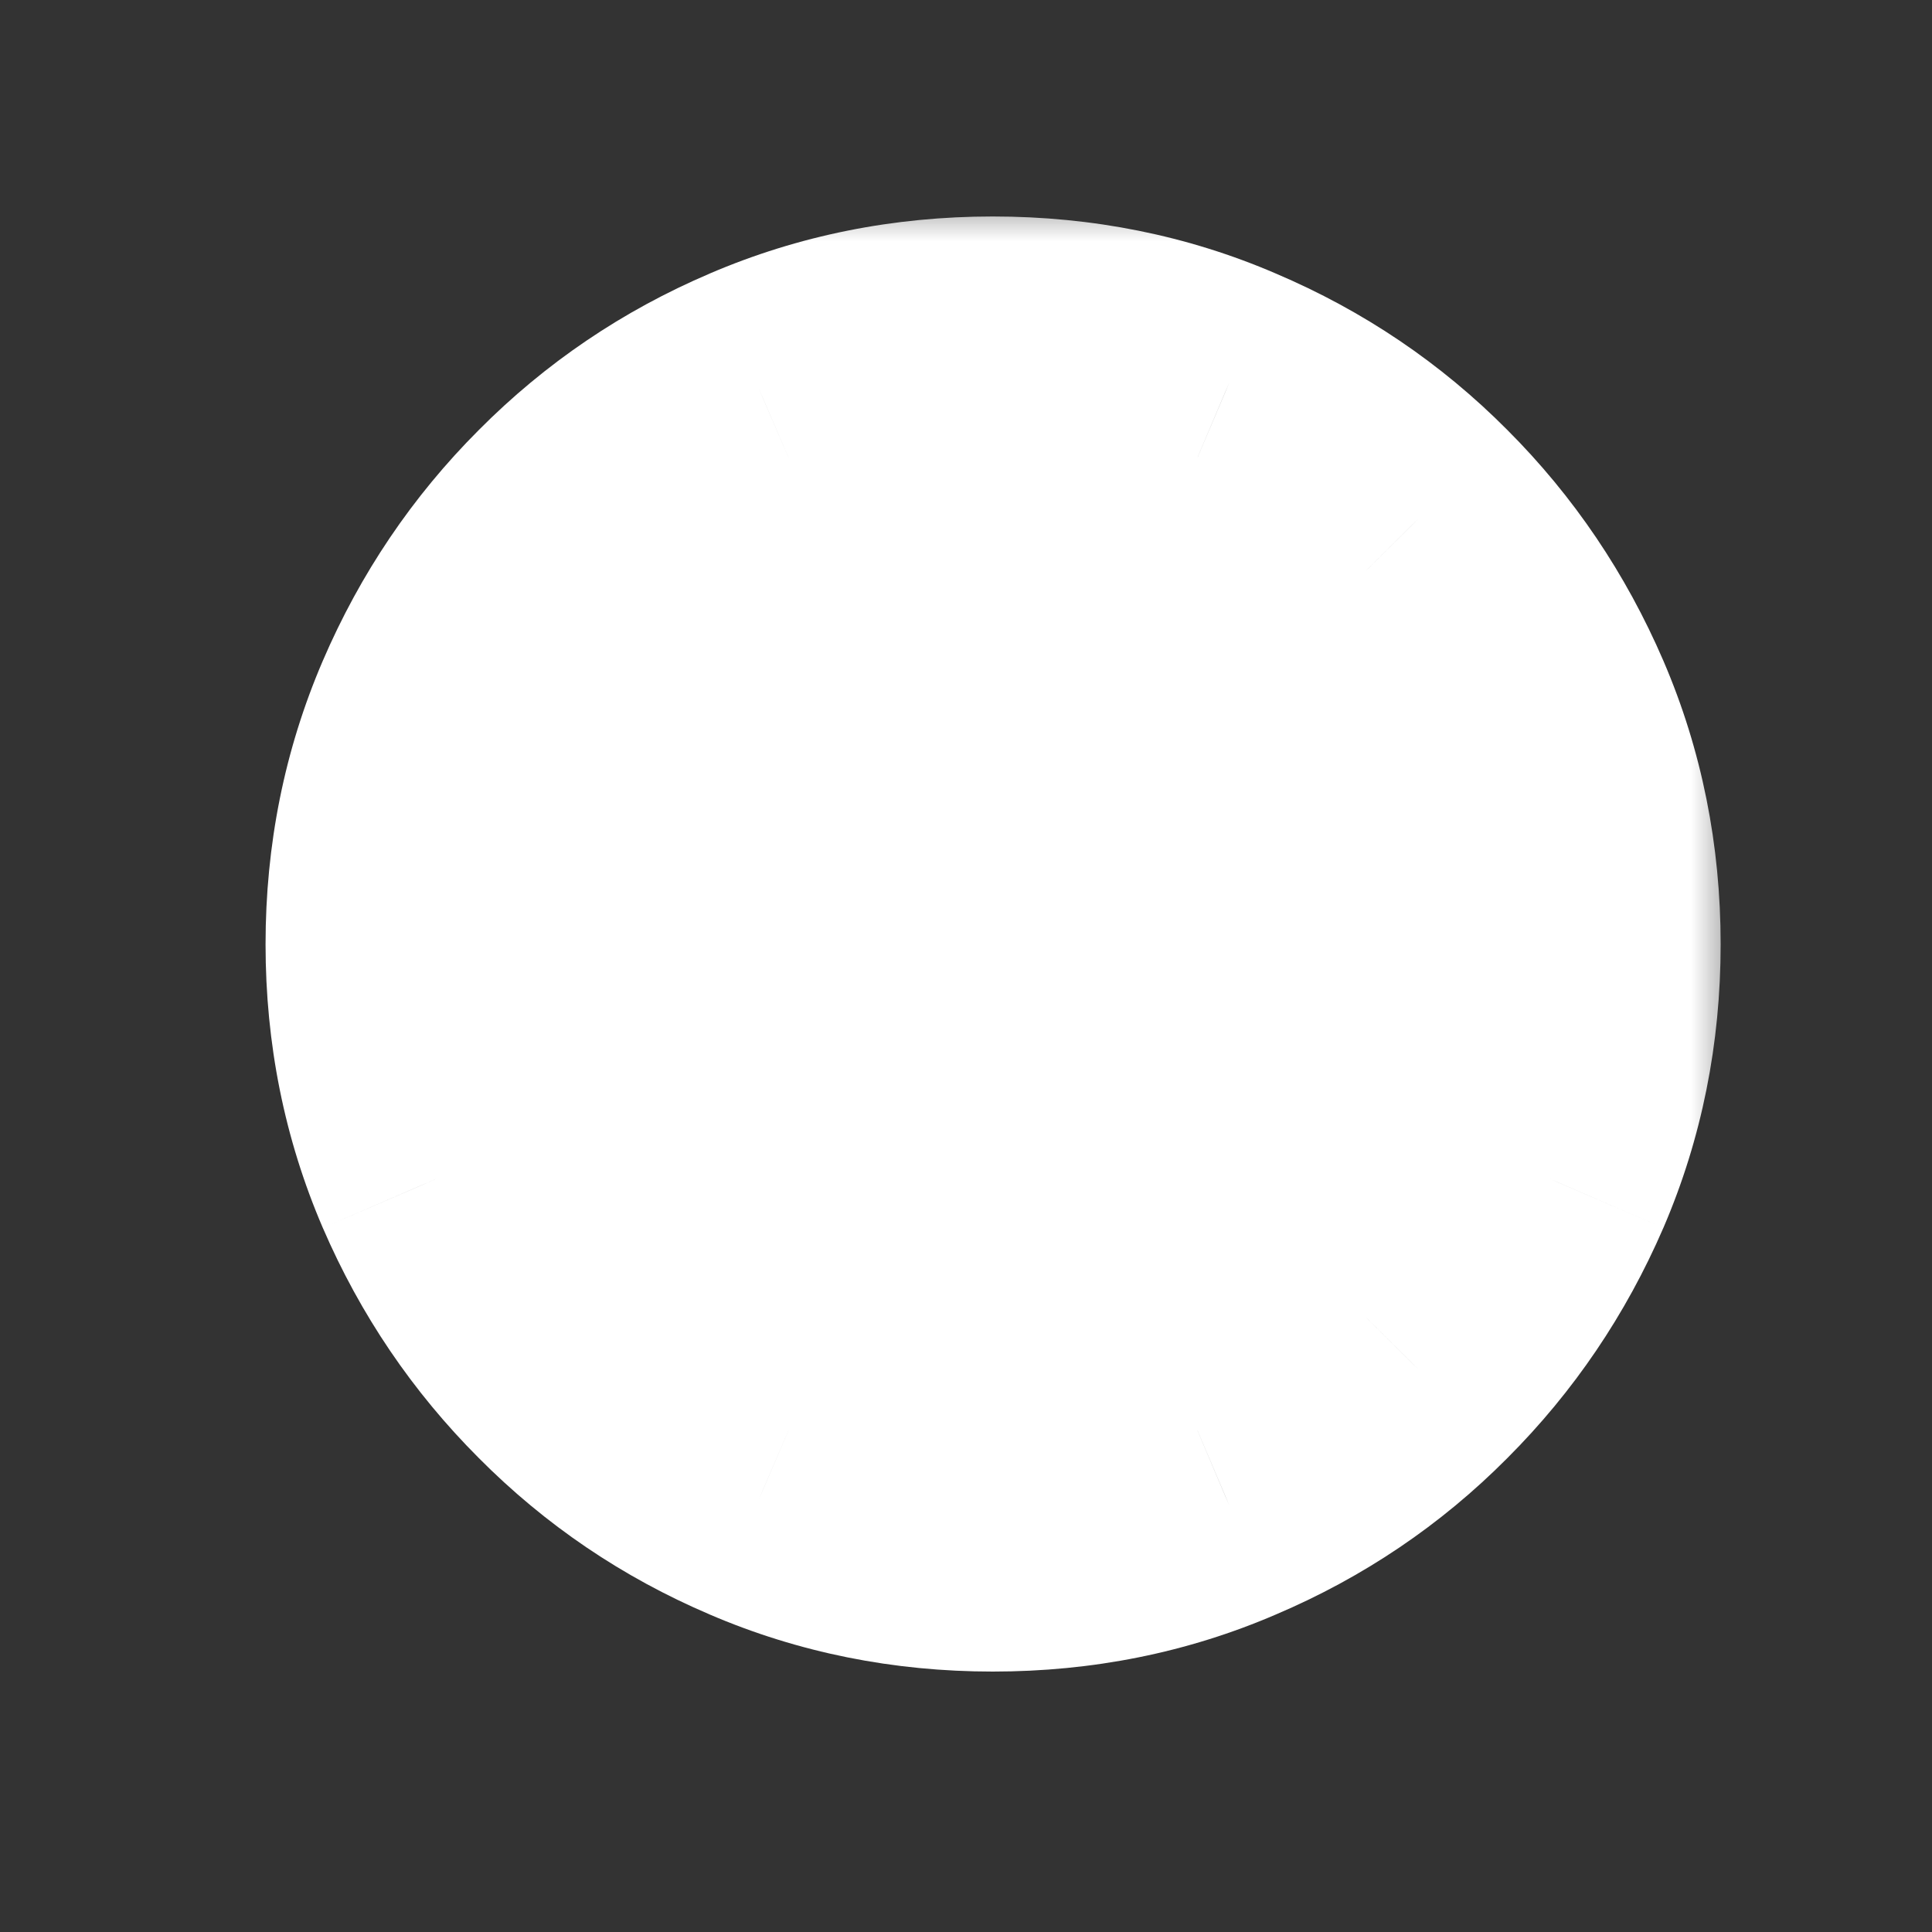 <svg width="20" height="20" viewBox="0 0 20 20" fill="none" xmlns="http://www.w3.org/2000/svg">
<rect x="0" y="0" width="20" height="20" fill="#333333" stroke="none"/>
<mask id="path-1-outside-1_7070_5054" maskUnits="userSpaceOnUse" x="2" y="2" width="16" height="16" fill="black">
<rect fill="white" x="2" y="2" width="16" height="16"/>
<path d="M10.277 16.004C9.418 16.004 8.611 15.842 7.857 15.518C7.107 15.197 6.447 14.75 5.877 14.176C5.307 13.605 4.859 12.945 4.535 12.195C4.211 11.441 4.049 10.635 4.049 9.775C4.049 8.916 4.211 8.109 4.535 7.355C4.859 6.602 5.307 5.939 5.877 5.369C6.447 4.795 7.107 4.348 7.857 4.027C8.611 3.703 9.418 3.541 10.277 3.541C11.141 3.541 11.947 3.703 12.697 4.027C13.451 4.348 14.113 4.795 14.684 5.369C15.254 5.939 15.701 6.602 16.025 7.355C16.35 8.109 16.512 8.916 16.512 9.775C16.512 10.635 16.35 11.441 16.025 12.195C15.701 12.945 15.254 13.605 14.684 14.176C14.113 14.75 13.451 15.197 12.697 15.518C11.947 15.842 11.141 16.004 10.277 16.004ZM10.277 13.93C10.855 13.93 11.396 13.822 11.9 13.607C12.404 13.393 12.846 13.094 13.225 12.711C13.607 12.328 13.906 11.887 14.121 11.387C14.336 10.887 14.443 10.348 14.443 9.77C14.443 9.191 14.336 8.652 14.121 8.152C13.906 7.648 13.607 7.207 13.225 6.828C12.846 6.445 12.404 6.146 11.9 5.932C11.396 5.713 10.855 5.604 10.277 5.604C9.707 5.604 9.17 5.713 8.666 5.932C8.162 6.146 7.719 6.445 7.336 6.828C6.953 7.207 6.654 7.648 6.439 8.152C6.225 8.652 6.117 9.191 6.117 9.77C6.117 10.348 6.225 10.887 6.439 11.387C6.654 11.887 6.953 12.328 7.336 12.711C7.719 13.094 8.162 13.393 8.666 13.607C9.17 13.822 9.707 13.93 10.277 13.93ZM9.768 6.559L9.85 8.568C9.619 8.65 9.428 8.787 9.275 8.979L7.395 8.281C7.543 7.98 7.736 7.711 7.975 7.473C8.213 7.23 8.484 7.031 8.789 6.875C9.094 6.719 9.42 6.613 9.768 6.559ZM7.066 9.266L9 9.811C9.004 9.939 9.025 10.06 9.064 10.174C9.104 10.283 9.156 10.387 9.223 10.484L7.975 12.066C7.682 11.77 7.449 11.426 7.277 11.035C7.109 10.641 7.025 10.219 7.025 9.77C7.025 9.684 7.029 9.6 7.037 9.518C7.045 9.432 7.055 9.348 7.066 9.266ZM8.812 12.67L9.926 11C10.055 11.031 10.172 11.047 10.277 11.047C10.395 11.047 10.514 11.031 10.635 11L11.754 12.67C11.535 12.783 11.301 12.871 11.051 12.934C10.805 12.996 10.547 13.027 10.277 13.027C10.016 13.027 9.76 12.996 9.51 12.934C9.264 12.871 9.031 12.783 8.812 12.67ZM12.592 12.066L11.344 10.484C11.48 10.281 11.553 10.057 11.56 9.811L13.494 9.266C13.51 9.348 13.52 9.432 13.523 9.518C13.531 9.6 13.535 9.684 13.535 9.77C13.535 10.219 13.449 10.641 13.277 11.035C13.109 11.426 12.881 11.77 12.592 12.066ZM13.178 8.281L11.285 8.979C11.145 8.787 10.955 8.65 10.717 8.568L10.799 6.559C11.143 6.613 11.465 6.719 11.766 6.875C12.07 7.031 12.344 7.23 12.586 7.473C12.828 7.711 13.025 7.98 13.178 8.281ZM10.277 10.32C10.125 10.32 9.996 10.268 9.891 10.162C9.785 10.053 9.732 9.922 9.732 9.77C9.732 9.617 9.785 9.488 9.891 9.383C9.996 9.273 10.125 9.219 10.277 9.219C10.434 9.219 10.565 9.273 10.67 9.383C10.775 9.488 10.828 9.617 10.828 9.77C10.828 9.922 10.775 10.053 10.67 10.162C10.565 10.268 10.434 10.32 10.277 10.32Z"/>
</mask>
<path d="M7.857 15.518L8.371 14.323L8.368 14.322L7.857 15.518ZM5.877 14.176L6.799 13.26L6.796 13.257L5.877 14.176ZM4.535 12.195L3.341 12.709L3.342 12.711L4.535 12.195ZM5.877 5.369L6.796 6.288L6.799 6.285L5.877 5.369ZM7.857 4.027L8.368 5.223L8.371 5.222L7.857 4.027ZM12.697 4.027L12.181 5.221L12.189 5.224L12.697 4.027ZM14.684 5.369L13.761 6.285L13.764 6.288L14.684 5.369ZM16.025 12.195L17.219 12.711L17.22 12.709L16.025 12.195ZM14.684 14.176L13.764 13.257L13.761 13.26L14.684 14.176ZM12.697 15.518L12.189 14.321L12.181 14.324L12.697 15.518ZM13.225 12.711L12.305 11.792L12.301 11.796L13.225 12.711ZM14.121 8.152L12.925 8.662L12.927 8.666L14.121 8.152ZM13.225 6.828L12.301 7.743L12.31 7.752L13.225 6.828ZM11.9 5.932L11.383 7.124L11.39 7.127L11.9 5.932ZM8.666 5.932L9.176 7.128L9.184 7.124L8.666 5.932ZM7.336 6.828L8.25 7.752L8.255 7.747L7.336 6.828ZM6.439 8.152L7.634 8.666L7.635 8.662L6.439 8.152ZM9.768 6.559L11.066 6.506L11.007 5.048L9.566 5.274L9.768 6.559ZM9.85 8.568L10.286 9.793L11.188 9.472L11.149 8.515L9.85 8.568ZM9.275 8.979L8.824 10.197L9.706 10.525L10.293 9.788L9.275 8.979ZM7.395 8.281L6.229 7.706L5.591 8.999L6.943 9.5L7.395 8.281ZM7.975 7.473L8.894 8.392L8.901 8.384L7.975 7.473ZM7.066 9.266L7.419 8.014L5.99 7.612L5.779 9.082L7.066 9.266ZM9 9.811L10.299 9.771L10.271 8.818L9.353 8.559L9 9.811ZM9.064 10.174L7.835 10.598L7.838 10.604L7.84 10.611L9.064 10.174ZM9.223 10.484L10.243 11.29L10.834 10.541L10.298 9.753L9.223 10.484ZM7.975 12.066L7.049 12.979L8.083 14.027L8.995 12.872L7.975 12.066ZM7.277 11.035L6.081 11.544L6.084 11.552L6.087 11.559L7.277 11.035ZM7.037 9.518L8.331 9.641L8.332 9.635L7.037 9.518ZM8.812 12.67L7.731 11.949L6.926 13.157L8.215 13.824L8.812 12.67ZM9.926 11L10.232 9.737L9.348 9.522L8.844 10.279L9.926 11ZM10.635 11L11.715 10.276L11.202 9.511L10.31 9.741L10.635 11ZM11.754 12.67L12.352 13.824L13.644 13.155L12.834 11.946L11.754 12.67ZM11.051 12.934L10.736 11.672L10.731 11.674L11.051 12.934ZM9.51 12.934L9.19 14.194L9.194 14.195L9.51 12.934ZM12.592 12.066L11.571 12.872L12.489 14.035L13.523 12.973L12.592 12.066ZM11.344 10.484L10.265 9.758L9.736 10.545L10.323 11.29L11.344 10.484ZM11.56 9.811L11.208 8.559L10.291 8.818L10.261 9.769L11.56 9.811ZM13.494 9.266L14.771 9.022L14.506 7.63L13.142 8.014L13.494 9.266ZM13.523 9.518L12.225 9.577L12.226 9.609L12.229 9.641L13.523 9.518ZM13.277 11.035L12.085 10.516L12.083 10.522L13.277 11.035ZM13.178 8.281L13.627 9.501L14.997 8.996L14.338 7.694L13.178 8.281ZM11.285 8.979L10.238 9.748L10.817 10.537L11.735 10.198L11.285 8.979ZM10.717 8.568L9.418 8.515L9.378 9.482L10.294 9.798L10.717 8.568ZM10.799 6.559L11.003 5.275L9.56 5.045L9.5 6.506L10.799 6.559ZM11.766 6.875L11.166 8.029L11.172 8.032L11.766 6.875ZM12.586 7.473L11.667 8.392L11.674 8.399L12.586 7.473ZM9.891 10.162L8.955 11.065L8.963 11.073L8.971 11.081L9.891 10.162ZM9.891 9.383L10.81 10.302L10.818 10.294L10.826 10.285L9.891 9.383ZM10.67 9.383L9.734 10.285L9.742 10.294L9.751 10.302L10.67 9.383ZM10.67 10.162L11.589 11.081L11.598 11.073L11.606 11.065L10.67 10.162ZM10.277 14.704C9.586 14.704 8.955 14.575 8.371 14.323L7.344 16.712C8.268 17.109 9.25 17.304 10.277 17.304V14.704ZM8.368 14.322C7.771 14.067 7.251 13.714 6.799 13.26L4.955 15.092C5.644 15.786 6.444 16.328 7.347 16.713L8.368 14.322ZM6.796 13.257C6.343 12.804 5.988 12.281 5.728 11.68L3.342 12.711C3.73 13.61 4.27 14.407 4.958 15.095L6.796 13.257ZM5.729 11.682C5.478 11.098 5.349 10.467 5.349 9.775H2.749C2.749 10.803 2.944 11.785 3.341 12.709L5.729 11.682ZM5.349 9.775C5.349 9.084 5.478 8.453 5.729 7.869L3.341 6.842C2.944 7.766 2.749 8.748 2.749 9.775H5.349ZM5.729 7.869C5.99 7.264 6.345 6.74 6.796 6.288L4.958 4.45C4.269 5.139 3.729 5.939 3.341 6.842L5.729 7.869ZM6.799 6.285C7.251 5.831 7.771 5.478 8.368 5.223L7.347 2.832C6.444 3.217 5.644 3.759 4.955 4.453L6.799 6.285ZM8.371 5.222C8.955 4.97 9.586 4.841 10.277 4.841V2.241C9.25 2.241 8.268 2.436 7.344 2.833L8.371 5.222ZM10.277 4.841C10.973 4.841 11.603 4.971 12.181 5.221L13.213 2.834C12.291 2.436 11.308 2.241 10.277 2.241V4.841ZM12.189 5.224C12.79 5.479 13.311 5.832 13.761 6.285L15.606 4.453C14.916 3.758 14.112 3.216 13.206 2.831L12.189 5.224ZM13.764 6.288C14.216 6.74 14.571 7.264 14.831 7.869L17.22 6.842C16.831 5.939 16.292 5.139 15.603 4.45L13.764 6.288ZM14.831 7.869C15.082 8.453 15.212 9.084 15.212 9.775H17.812C17.812 8.748 17.617 7.766 17.22 6.842L14.831 7.869ZM15.212 9.775C15.212 10.467 15.082 11.098 14.831 11.682L17.22 12.709C17.617 11.785 17.812 10.803 17.812 9.775H15.212ZM14.832 11.68C14.572 12.281 14.217 12.804 13.764 13.257L15.603 15.095C16.291 14.407 16.83 13.61 17.219 12.711L14.832 11.68ZM13.761 13.26C13.311 13.713 12.79 14.066 12.189 14.321L13.206 16.714C14.112 16.329 14.916 15.787 15.606 15.092L13.761 13.26ZM12.181 14.324C11.603 14.574 10.973 14.704 10.277 14.704V17.304C11.308 17.304 12.291 17.109 13.213 16.711L12.181 14.324ZM10.277 15.23C11.021 15.23 11.736 15.091 12.41 14.803L11.39 12.412C11.057 12.554 10.69 12.63 10.277 12.63V15.23ZM12.41 14.803C13.066 14.524 13.649 14.13 14.149 13.626L12.301 11.796C12.042 12.057 11.742 12.262 11.39 12.412L12.41 14.803ZM14.144 13.63C14.644 13.13 15.036 12.551 15.316 11.9L12.927 10.873C12.777 11.223 12.571 11.526 12.305 11.792L14.144 13.63ZM15.316 11.9C15.604 11.228 15.743 10.513 15.743 9.77H13.143C13.143 10.182 13.068 10.546 12.927 10.873L15.316 11.9ZM15.743 9.77C15.743 9.026 15.604 8.311 15.316 7.639L12.927 8.666C13.068 8.993 13.143 9.357 13.143 9.77H15.743ZM15.317 7.642C15.037 6.986 14.644 6.404 14.139 5.904L12.31 7.752C12.571 8.01 12.775 8.311 12.925 8.662L15.317 7.642ZM14.149 5.914C13.649 5.409 13.066 5.016 12.41 4.736L11.39 7.127C11.742 7.277 12.042 7.482 12.301 7.743L14.149 5.914ZM12.418 4.739C11.742 4.446 11.024 4.304 10.277 4.304V6.904C10.687 6.904 11.051 6.98 11.383 7.124L12.418 4.739ZM10.277 4.304C9.536 4.304 8.822 4.447 8.148 4.739L9.184 7.124C9.518 6.979 9.878 6.904 10.277 6.904V4.304ZM8.156 4.736C7.501 5.015 6.918 5.407 6.417 5.909L8.255 7.747C8.519 7.483 8.823 7.278 9.176 7.127L8.156 4.736ZM6.421 5.904C5.917 6.404 5.523 6.986 5.244 7.642L7.635 8.662C7.785 8.311 7.989 8.01 8.25 7.752L6.421 5.904ZM5.245 7.639C4.956 8.311 4.817 9.026 4.817 9.77H7.417C7.417 9.357 7.493 8.993 7.634 8.666L5.245 7.639ZM4.817 9.77C4.817 10.513 4.956 11.228 5.245 11.9L7.634 10.873C7.493 10.546 7.417 10.182 7.417 9.77H4.817ZM5.245 11.9C5.525 12.551 5.917 13.13 6.417 13.63L8.255 11.792C7.99 11.526 7.784 11.223 7.634 10.873L5.245 11.9ZM6.417 13.63C6.918 14.132 7.501 14.524 8.156 14.803L9.176 12.412C8.823 12.261 8.519 12.056 8.255 11.792L6.417 13.63ZM8.156 14.803C8.828 15.09 9.539 15.23 10.277 15.23V12.63C9.875 12.63 9.512 12.555 9.176 12.412L8.156 14.803ZM8.469 6.612L8.551 8.621L11.149 8.515L11.066 6.506L8.469 6.612ZM9.414 7.344C8.955 7.507 8.562 7.788 8.258 8.169L10.293 9.788C10.295 9.785 10.296 9.785 10.295 9.786C10.293 9.787 10.291 9.788 10.289 9.79C10.286 9.792 10.284 9.794 10.283 9.794C10.281 9.795 10.282 9.794 10.286 9.793L9.414 7.344ZM9.727 7.76L7.846 7.062L6.943 9.5L8.824 10.197L9.727 7.76ZM8.56 8.857C8.646 8.684 8.755 8.53 8.894 8.392L7.055 6.553C6.717 6.892 6.44 7.277 6.229 7.706L8.56 8.857ZM8.901 8.384C9.041 8.242 9.2 8.125 9.382 8.032L8.196 5.718C7.769 5.937 7.384 6.219 7.048 6.561L8.901 8.384ZM9.382 8.032C9.561 7.94 9.754 7.877 9.97 7.843L9.566 5.274C9.085 5.35 8.627 5.497 8.196 5.718L9.382 8.032ZM6.714 10.517L8.647 11.062L9.353 8.559L7.419 8.014L6.714 10.517ZM7.701 9.85C7.708 10.1 7.751 10.351 7.835 10.598L10.293 9.75C10.297 9.759 10.298 9.766 10.299 9.771C10.3 9.775 10.3 9.776 10.299 9.771L7.701 9.85ZM7.84 10.611C7.917 10.826 8.02 11.028 8.148 11.215L10.298 9.753C10.292 9.745 10.29 9.74 10.289 9.737L7.84 10.611ZM8.202 9.679L6.954 11.261L8.995 12.872L10.243 11.29L8.202 9.679ZM8.9 11.153C8.721 10.972 8.577 10.761 8.467 10.512L6.087 11.559C6.322 12.091 6.643 12.567 7.049 12.979L8.9 11.153ZM8.473 10.526C8.377 10.3 8.325 10.052 8.325 9.77H5.725C5.725 10.385 5.841 10.981 6.081 11.544L8.473 10.526ZM8.325 9.77C8.325 9.723 8.328 9.68 8.331 9.641L5.743 9.394C5.731 9.519 5.725 9.644 5.725 9.77H8.325ZM8.332 9.635C8.338 9.571 8.345 9.509 8.353 9.449L5.779 9.082C5.764 9.187 5.752 9.293 5.742 9.4L8.332 9.635ZM9.894 13.391L11.007 11.721L8.844 10.279L7.731 11.949L9.894 13.391ZM9.62 12.263C9.824 12.313 10.046 12.347 10.277 12.347V9.747C10.289 9.747 10.29 9.748 10.282 9.747C10.274 9.745 10.257 9.743 10.232 9.737L9.62 12.263ZM10.277 12.347C10.511 12.347 10.739 12.316 10.96 12.259L10.31 9.741C10.288 9.747 10.278 9.747 10.277 9.747V12.347ZM9.555 11.724L10.674 13.394L12.834 11.946L11.715 10.276L9.555 11.724ZM11.156 11.515C11.031 11.58 10.892 11.633 10.736 11.672L11.366 14.195C11.71 14.109 12.039 13.986 12.352 13.824L11.156 11.515ZM10.731 11.674C10.595 11.708 10.446 11.727 10.277 11.727V14.327C10.648 14.327 11.014 14.284 11.371 14.194L10.731 11.674ZM10.277 11.727C10.12 11.727 9.97 11.709 9.825 11.672L9.194 14.195C9.549 14.284 9.911 14.327 10.277 14.327V11.727ZM9.83 11.674C9.677 11.635 9.538 11.582 9.41 11.515L8.215 13.824C8.524 13.985 8.85 14.107 9.19 14.194L9.83 11.674ZM13.612 11.261L12.364 9.679L10.323 11.29L11.571 12.872L13.612 11.261ZM12.422 11.21C12.696 10.803 12.844 10.341 12.86 9.852L10.261 9.769C10.261 9.773 10.261 9.774 10.261 9.773C10.261 9.772 10.262 9.769 10.263 9.765C10.264 9.762 10.265 9.759 10.266 9.757C10.267 9.756 10.267 9.756 10.265 9.758L12.422 11.21ZM11.913 11.062L13.847 10.517L13.142 8.014L11.208 8.559L11.913 11.062ZM12.217 9.509C12.221 9.528 12.224 9.551 12.225 9.577L14.822 9.459C14.816 9.313 14.799 9.167 14.771 9.022L12.217 9.509ZM12.229 9.641C12.233 9.68 12.235 9.723 12.235 9.77H14.835C14.835 9.644 14.829 9.519 14.818 9.394L12.229 9.641ZM12.235 9.77C12.235 10.048 12.183 10.292 12.085 10.516L14.469 11.554C14.716 10.989 14.835 10.389 14.835 9.77H12.235ZM12.083 10.522C11.976 10.77 11.836 10.98 11.66 11.159L13.523 12.973C13.926 12.559 14.242 12.082 14.472 11.549L12.083 10.522ZM12.728 7.061L10.836 7.759L11.735 10.198L13.627 9.501L12.728 7.061ZM12.333 8.209C12.026 7.791 11.612 7.502 11.14 7.339L10.294 9.798C10.302 9.8 10.293 9.798 10.277 9.787C10.26 9.774 10.246 9.76 10.238 9.748L12.333 8.209ZM12.016 8.621L12.098 6.612L9.5 6.506L9.418 8.515L12.016 8.621ZM10.595 7.842C10.804 7.876 10.993 7.938 11.166 8.029L12.365 5.721C11.937 5.499 11.481 5.351 11.003 5.275L10.595 7.842ZM11.172 8.032C11.357 8.126 11.52 8.245 11.667 8.392L13.505 6.553C13.167 6.216 12.784 5.936 12.359 5.718L11.172 8.032ZM11.674 8.399C11.817 8.54 11.93 8.695 12.018 8.869L14.338 7.694C14.121 7.266 13.84 6.882 13.498 6.546L11.674 8.399ZM10.277 9.02C10.354 9.02 10.453 9.034 10.559 9.078C10.665 9.121 10.749 9.182 10.81 9.243L8.971 11.081C9.326 11.436 9.788 11.62 10.277 11.62V9.02ZM10.826 9.26C10.881 9.316 10.937 9.395 10.978 9.496C11.018 9.597 11.032 9.693 11.032 9.77H8.432C8.432 10.258 8.615 10.712 8.955 11.065L10.826 9.26ZM11.032 9.77C11.032 9.846 11.018 9.945 10.975 10.051C10.932 10.157 10.87 10.242 10.81 10.302L8.971 8.464C8.616 8.819 8.432 9.281 8.432 9.77H11.032ZM10.826 10.285C10.768 10.346 10.684 10.41 10.574 10.457C10.464 10.503 10.36 10.519 10.277 10.519V7.919C9.773 7.919 9.306 8.116 8.955 8.48L10.826 10.285ZM10.277 10.519C10.201 10.519 10.1 10.505 9.991 10.459C9.882 10.413 9.796 10.349 9.734 10.285L11.606 8.48C11.248 8.109 10.775 7.919 10.277 7.919V10.519ZM9.751 10.302C9.69 10.242 9.629 10.157 9.585 10.051C9.542 9.945 9.528 9.846 9.528 9.77H12.128C12.128 9.281 11.944 8.819 11.589 8.464L9.751 10.302ZM9.528 9.77C9.528 9.693 9.542 9.597 9.583 9.496C9.624 9.395 9.68 9.316 9.734 9.26L11.606 11.065C11.945 10.712 12.128 10.258 12.128 9.77H9.528ZM9.751 9.243C9.814 9.179 9.901 9.118 10.007 9.075C10.112 9.033 10.207 9.02 10.277 9.02V11.62C10.76 11.62 11.227 11.443 11.589 11.081L9.751 9.243Z" fill="white" mask="url(#path-1-outside-1_7070_5054)"/>
</svg>
